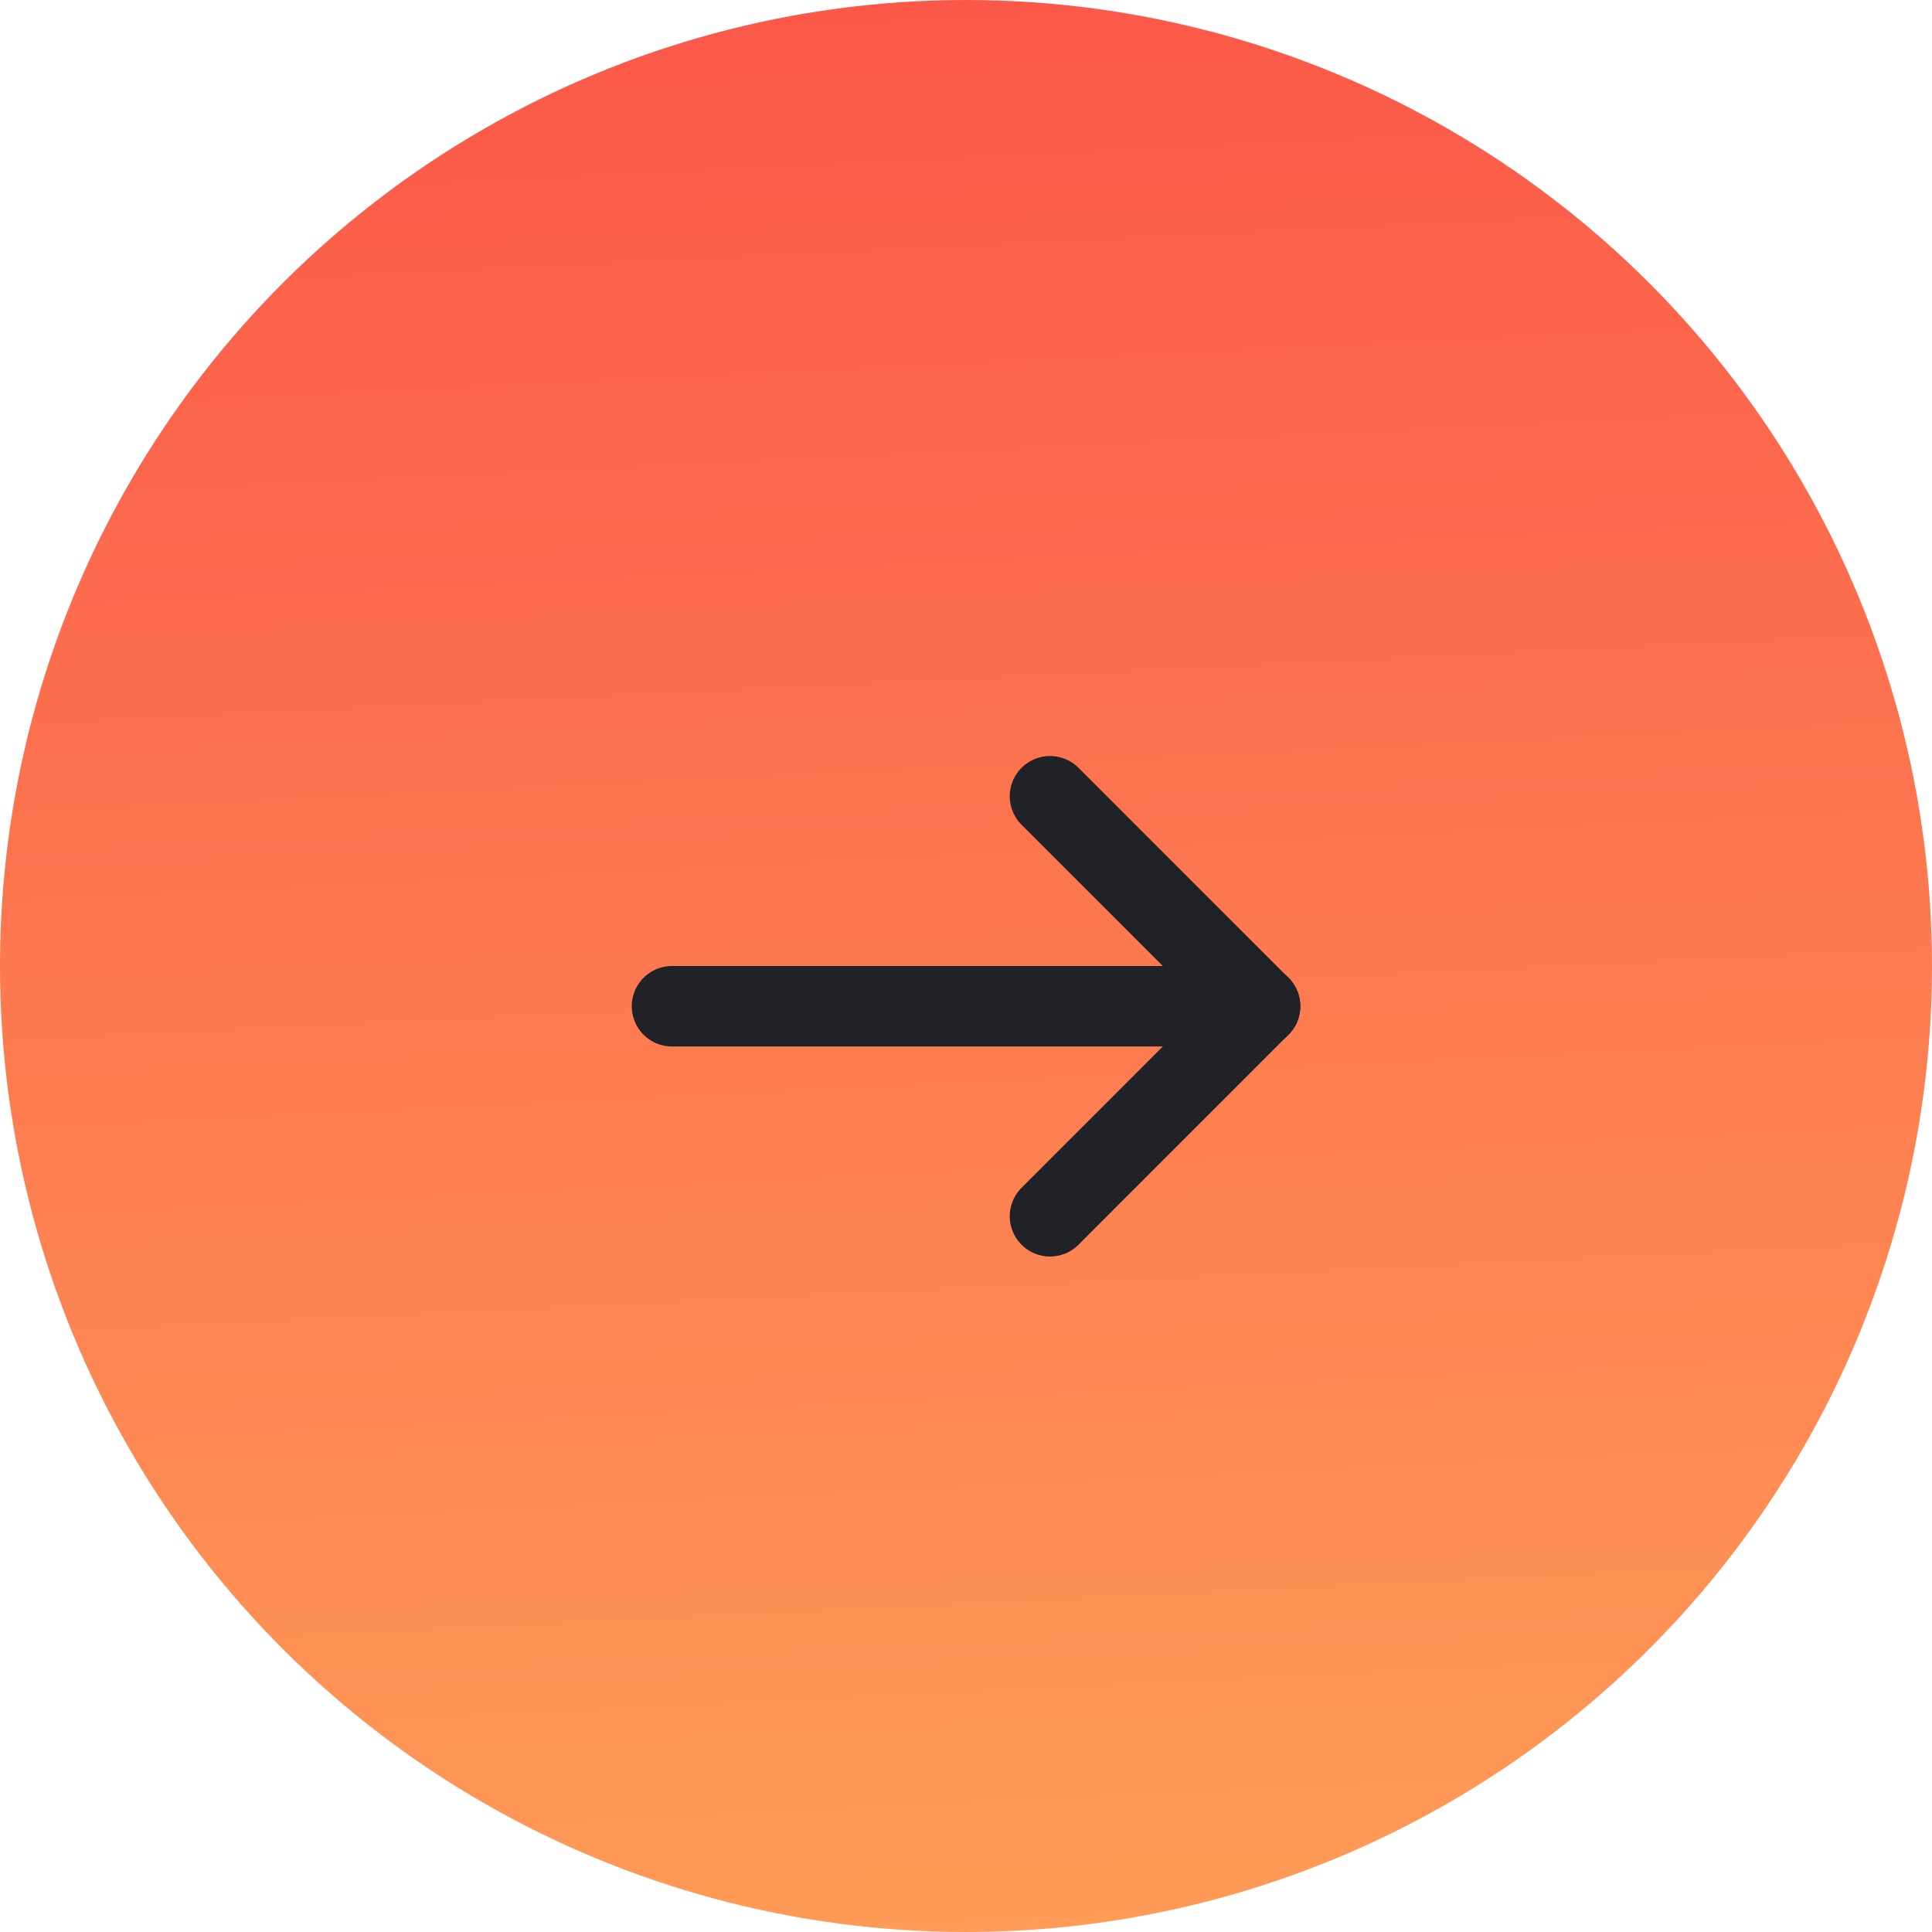 <svg width="48" height="48" viewBox="0 0 48 48" fill="none" xmlns="http://www.w3.org/2000/svg">
<circle cx="24" cy="24" r="24" transform="rotate(90 24 24)" fill="url(#paint0_linear)"/>
<path d="M31.304 25L16.696 25" stroke="#202227" stroke-width="2" stroke-linecap="round" stroke-linejoin="round"/>
<path d="M26.087 30.218L31.304 25" stroke="#202227" stroke-width="2" stroke-linecap="round" stroke-linejoin="round"/>
<path d="M26.087 19.783L31.304 25" stroke="#202227" stroke-width="2" stroke-linecap="round" stroke-linejoin="round"/>
<defs>
<linearGradient id="paint0_linear" x1="48" y1="-7.5" x2="-17.799" y2="-4.352" gradientUnits="userSpaceOnUse">
<stop stop-color="#FF9D57"/>
<stop offset="1" stop-color="#F94144"/>
</linearGradient>
</defs>
</svg>
